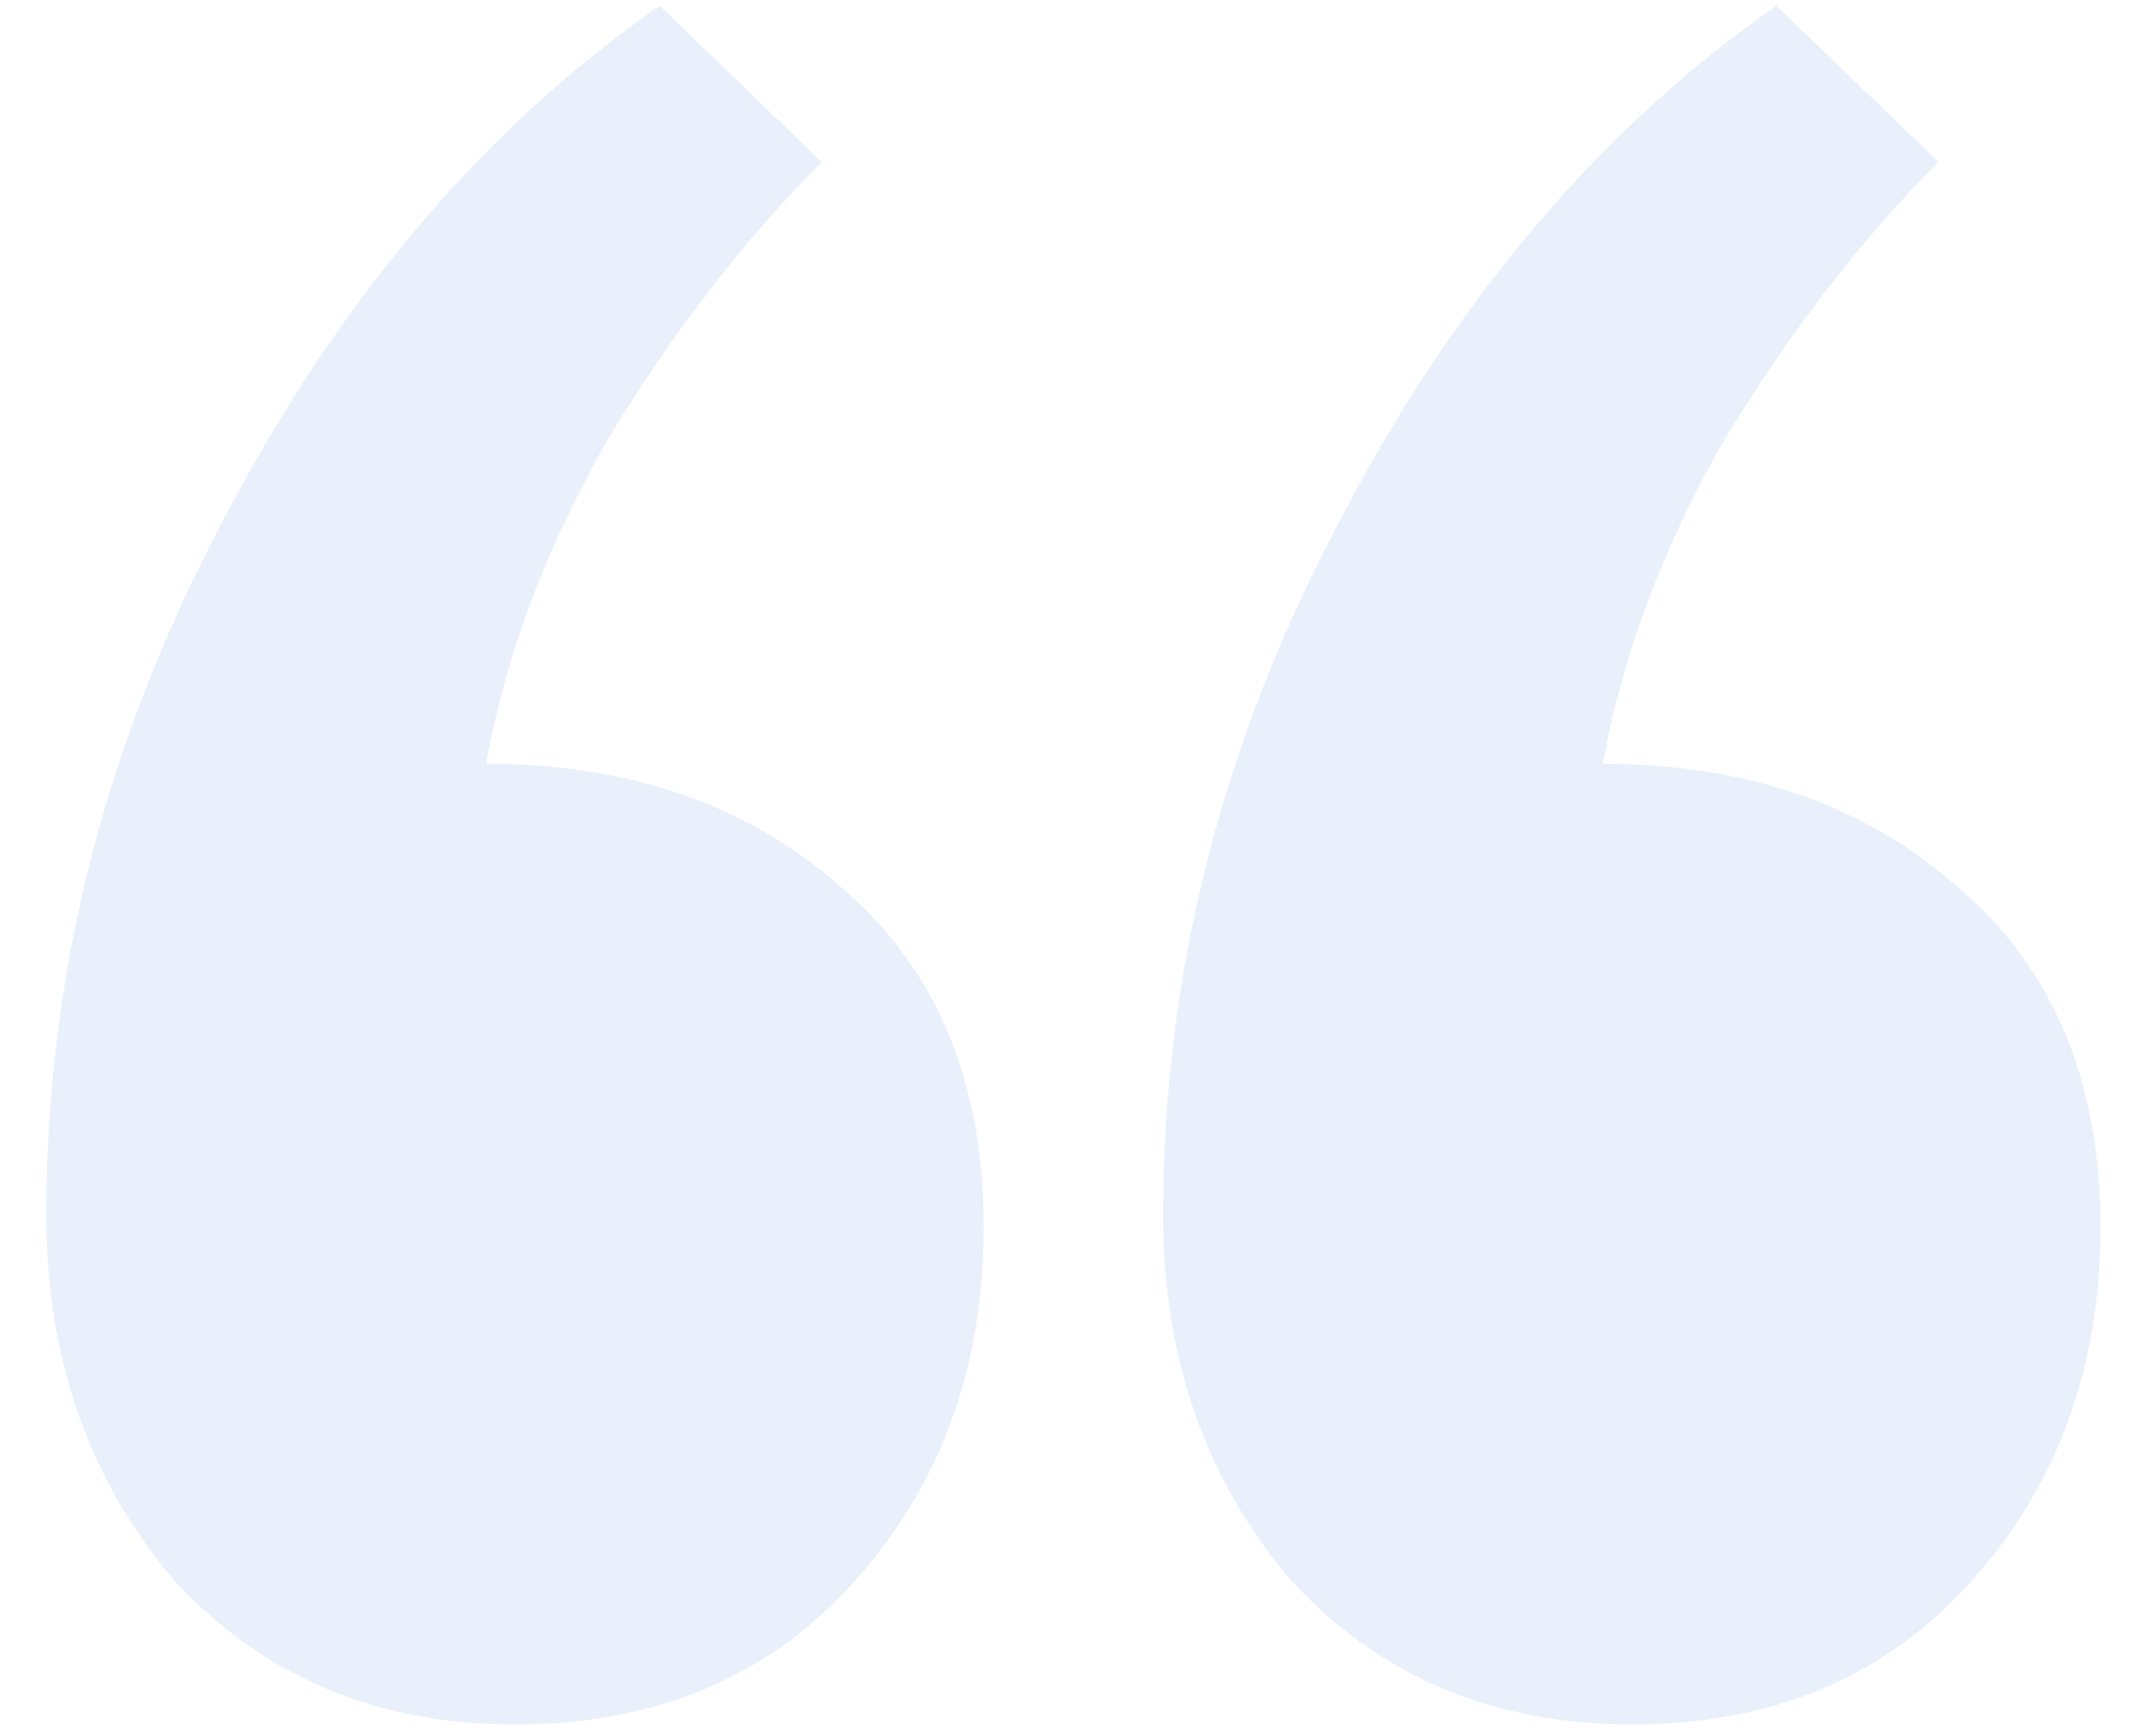 <?xml version="1.0" encoding="UTF-8"?> <svg xmlns="http://www.w3.org/2000/svg" width="37" height="30" viewBox="0 0 37 30" fill="none"><path d="M33.5 2.8C32.167 4.133 30.933 5.733 29.8 7.6C28.733 9.467 28.033 11.333 27.7 13.2C30.167 13.2 32.2 13.9 33.8 15.3C35.467 16.7 36.3 18.667 36.3 21.2C36.3 23.667 35.533 25.733 34 27.4C32.533 29 30.6 29.8 28.2 29.8C25.8 29.8 23.833 28.967 22.3 27.3C20.833 25.567 20.1 23.467 20.1 21C20.1 16.867 21.1 12.9 23.1 9.1C25.1 5.233 27.633 2.233 30.7 0.1L33.5 2.8ZM14.2 2.8C12.867 4.133 11.633 5.733 10.5 7.6C9.433 9.467 8.733 11.333 8.4 13.2C10.867 13.2 12.9 13.9 14.5 15.3C16.167 16.7 17 18.667 17 21.2C17 23.667 16.233 25.733 14.7 27.4C13.233 29 11.3 29.8 8.9 29.8C6.5 29.8 4.533 28.967 3 27.3C1.533 25.567 0.8 23.467 0.8 21C0.8 16.867 1.8 12.9 3.8 9.1C5.8 5.233 8.333 2.233 11.4 0.1L14.2 2.8Z" fill="#2364D7" fill-opacity="0.1"></path></svg> 